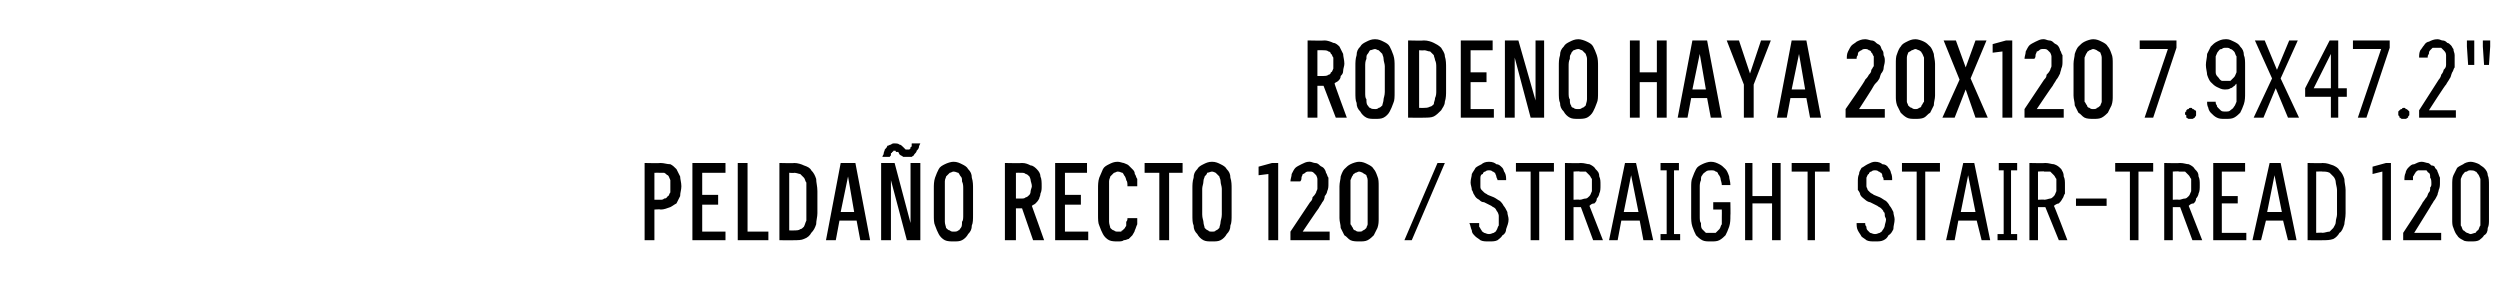 <?xml version="1.0" standalone="no"?>
<!DOCTYPE svg PUBLIC "-//W3C//DTD SVG 1.1//EN" "http://www.w3.org/Graphics/SVG/1.1/DTD/svg11.dtd">
<svg xmlns="http://www.w3.org/2000/svg" version="1.1" width="204px" height="23.5px" viewBox="0 -3 204 23.5" style="top:-3px">
  <desc>Rodeno HAYA 20x120 7.9x47.2\“ Pelda o recto 120 / Straight stair tread 120</desc>
  <defs/>
  <g id="Polygon458145">
    <path d="M 52.6 16.6 L 53.4 16.6 L 53.4 14.1 C 53.4 14.1 53.89 14.06 53.9 14.1 C 54.2 14.1 54.4 14 54.7 13.9 C 54.9 13.8 55 13.7 55.2 13.6 C 55.3 13.4 55.4 13.2 55.5 13 C 55.5 12.7 55.6 12.5 55.6 12.2 C 55.6 11.9 55.5 11.6 55.5 11.4 C 55.4 11.2 55.3 11 55.2 10.8 C 55 10.6 54.9 10.5 54.7 10.4 C 54.4 10.4 54.2 10.3 53.9 10.3 C 53.89 10.33 52.6 10.3 52.6 10.3 L 52.6 16.6 Z M 53.4 13.3 L 53.4 11.1 C 53.4 11.1 53.86 11.09 53.9 11.1 C 54 11.1 54.1 11.1 54.2 11.1 C 54.4 11.2 54.4 11.3 54.5 11.3 C 54.6 11.4 54.6 11.5 54.7 11.7 C 54.7 11.8 54.7 12 54.7 12.2 C 54.7 12.4 54.7 12.6 54.7 12.7 C 54.6 12.8 54.6 13 54.5 13 C 54.4 13.1 54.4 13.2 54.2 13.2 C 54.1 13.3 54 13.3 53.9 13.3 C 53.86 13.29 53.4 13.3 53.4 13.3 Z M 56.5 16.6 L 59.2 16.6 L 59.2 15.9 L 57.3 15.9 L 57.3 13.7 L 58.6 13.7 L 58.6 12.9 L 57.3 12.9 L 57.3 11.1 L 59.2 11.1 L 59.2 10.3 L 56.5 10.3 L 56.5 16.6 Z M 60.2 16.6 L 62.7 16.6 L 62.7 15.9 L 61 15.9 L 61 10.3 L 60.2 10.3 L 60.2 16.6 Z M 63.6 16.6 C 63.6 16.6 64.82 16.62 64.8 16.6 C 65.1 16.6 65.4 16.6 65.6 16.5 C 65.9 16.4 66.1 16.2 66.2 16 C 66.4 15.8 66.5 15.6 66.6 15.3 C 66.6 15 66.7 14.7 66.7 14.4 C 66.7 14.4 66.7 12.6 66.7 12.6 C 66.7 12.2 66.6 11.9 66.6 11.6 C 66.5 11.3 66.4 11.1 66.2 10.9 C 66.1 10.7 65.9 10.6 65.6 10.5 C 65.4 10.4 65.1 10.3 64.8 10.3 C 64.82 10.33 63.6 10.3 63.6 10.3 L 63.6 16.6 Z M 64.4 15.8 L 64.4 11.1 C 64.4 11.1 64.82 11.13 64.8 11.1 C 65 11.1 65.2 11.2 65.3 11.2 C 65.4 11.3 65.5 11.4 65.6 11.5 C 65.7 11.6 65.7 11.8 65.8 11.9 C 65.8 12.1 65.8 12.3 65.8 12.5 C 65.8 12.5 65.8 14.4 65.8 14.4 C 65.8 14.6 65.8 14.8 65.8 15 C 65.7 15.2 65.7 15.3 65.6 15.5 C 65.5 15.6 65.4 15.7 65.3 15.7 C 65.2 15.8 65 15.8 64.8 15.8 C 64.82 15.82 64.4 15.8 64.4 15.8 Z M 69.9 15 L 70.2 16.6 L 71 16.6 L 69.8 10.3 L 68.6 10.3 L 67.4 16.6 L 68.2 16.6 L 68.5 15 L 69.9 15 Z M 69.7 14.3 L 68.6 14.3 L 69.2 11.4 L 69.7 14.3 Z M 71.9 16.6 L 72.7 16.6 L 72.7 11.7 L 74 16.6 L 75.1 16.6 L 75.1 10.3 L 74.3 10.3 L 74.3 15.2 L 73 10.3 L 71.9 10.3 L 71.9 16.6 Z M 74.1 9.8 C 74.2 9.8 74.3 9.8 74.4 9.8 C 74.5 9.7 74.6 9.7 74.6 9.6 C 74.7 9.5 74.8 9.4 74.8 9.3 C 74.9 9.2 75 9.1 75 8.9 C 74.99 8.95 75.1 8.7 75.1 8.7 L 74.4 8.7 C 74.4 8.7 74.38 8.88 74.4 8.9 C 74.4 8.9 74.4 9 74.3 9 C 74.3 9.1 74.3 9.1 74.3 9.1 C 74.2 9.2 74.2 9.2 74.2 9.2 C 74.1 9.2 74.1 9.2 74.1 9.2 C 74 9.2 74 9.2 73.9 9.2 C 73.9 9.2 73.8 9.1 73.8 9.1 C 73.8 9.1 73.7 9 73.7 9 C 73.6 8.9 73.5 8.8 73.4 8.8 C 73.3 8.7 73.1 8.7 73 8.7 C 72.9 8.7 72.8 8.7 72.7 8.8 C 72.6 8.8 72.5 8.9 72.4 8.9 C 72.4 9 72.3 9.1 72.2 9.2 C 72.2 9.3 72.1 9.4 72.1 9.6 C 72.07 9.59 72 9.8 72 9.8 L 72.6 9.8 C 72.6 9.8 72.69 9.65 72.7 9.7 C 72.7 9.6 72.7 9.6 72.7 9.5 C 72.8 9.5 72.8 9.4 72.8 9.4 C 72.8 9.4 72.9 9.4 72.9 9.3 C 72.9 9.3 73 9.3 73 9.3 C 73.1 9.3 73.1 9.3 73.1 9.4 C 73.2 9.4 73.2 9.4 73.3 9.4 C 73.3 9.4 73.4 9.6 73.4 9.6 C 73.5 9.7 73.6 9.7 73.7 9.8 C 73.8 9.8 73.9 9.8 74.1 9.8 Z M 77.8 16.7 C 78.1 16.7 78.3 16.7 78.5 16.6 C 78.7 16.5 78.9 16.3 79 16.1 C 79.2 15.9 79.3 15.7 79.3 15.4 C 79.4 15.2 79.4 14.9 79.4 14.5 C 79.4 14.5 79.4 12.4 79.4 12.4 C 79.4 12.1 79.4 11.8 79.3 11.5 C 79.3 11.2 79.2 11 79 10.8 C 78.9 10.6 78.7 10.5 78.5 10.4 C 78.3 10.3 78.1 10.2 77.8 10.2 C 77.6 10.2 77.3 10.3 77.1 10.4 C 76.9 10.5 76.7 10.6 76.6 10.8 C 76.5 11 76.4 11.2 76.3 11.5 C 76.2 11.8 76.2 12.1 76.2 12.4 C 76.2 12.4 76.2 14.5 76.2 14.5 C 76.2 14.9 76.2 15.2 76.3 15.4 C 76.4 15.7 76.5 15.9 76.6 16.1 C 76.7 16.3 76.9 16.5 77.1 16.6 C 77.3 16.7 77.6 16.7 77.8 16.7 Z M 77.8 15.9 C 77.7 15.9 77.6 15.9 77.5 15.8 C 77.4 15.8 77.3 15.7 77.2 15.6 C 77.2 15.5 77.1 15.3 77.1 15.1 C 77.1 15 77.1 14.8 77.1 14.5 C 77.1 14.5 77.1 12.4 77.1 12.4 C 77.1 12.2 77.1 12 77.1 11.8 C 77.1 11.6 77.2 11.5 77.2 11.4 C 77.3 11.3 77.4 11.2 77.5 11.1 C 77.6 11.1 77.7 11 77.8 11 C 78 11 78.1 11.1 78.2 11.1 C 78.3 11.2 78.3 11.3 78.4 11.4 C 78.5 11.5 78.5 11.6 78.5 11.8 C 78.6 12 78.6 12.2 78.6 12.4 C 78.6 12.4 78.6 14.5 78.6 14.5 C 78.6 14.8 78.6 15 78.5 15.1 C 78.5 15.3 78.5 15.5 78.4 15.6 C 78.3 15.7 78.3 15.8 78.2 15.8 C 78.1 15.9 78 15.9 77.8 15.9 Z M 82 16.6 L 82.9 16.6 L 82.9 14 L 83.4 14 L 84.3 16.6 L 85.2 16.6 C 85.2 16.6 84.21 13.8 84.2 13.8 C 84.3 13.7 84.4 13.7 84.5 13.6 C 84.6 13.5 84.7 13.4 84.8 13.2 C 84.8 13.1 84.9 13 84.9 12.8 C 85 12.6 85 12.4 85 12.2 C 85 11.9 85 11.6 84.9 11.4 C 84.9 11.2 84.8 11 84.6 10.8 C 84.5 10.7 84.3 10.5 84.1 10.5 C 83.9 10.4 83.7 10.3 83.4 10.3 C 83.41 10.33 82 10.3 82 10.3 L 82 16.6 Z M 82.9 13.2 L 82.9 11.1 C 82.9 11.1 83.31 11.09 83.3 11.1 C 83.5 11.1 83.6 11.1 83.7 11.2 C 83.8 11.2 83.9 11.3 84 11.4 C 84 11.4 84.1 11.6 84.1 11.7 C 84.1 11.8 84.2 12 84.2 12.2 C 84.2 12.3 84.1 12.5 84.1 12.6 C 84.1 12.8 84 12.9 84 12.9 C 83.9 13 83.8 13.1 83.7 13.1 C 83.6 13.2 83.5 13.2 83.3 13.2 C 83.31 13.2 82.9 13.2 82.9 13.2 Z M 86.1 16.6 L 88.8 16.6 L 88.8 15.9 L 86.9 15.9 L 86.9 13.7 L 88.2 13.7 L 88.2 12.9 L 86.9 12.9 L 86.9 11.1 L 88.7 11.1 L 88.7 10.3 L 86.1 10.3 L 86.1 16.6 Z M 91.2 16.7 C 91.4 16.7 91.6 16.7 91.7 16.6 C 91.9 16.6 92 16.5 92.1 16.5 C 92.2 16.4 92.3 16.3 92.4 16.2 C 92.5 16 92.6 15.9 92.6 15.8 C 92.7 15.6 92.7 15.5 92.8 15.3 C 92.8 15.1 92.8 15 92.8 14.8 C 92.8 14.8 92 14.8 92 14.8 C 92 14.9 92 15 91.9 15.1 C 91.9 15.2 91.9 15.3 91.9 15.4 C 91.9 15.5 91.8 15.5 91.8 15.6 C 91.7 15.7 91.7 15.7 91.6 15.8 C 91.6 15.8 91.5 15.8 91.5 15.9 C 91.4 15.9 91.3 15.9 91.2 15.9 C 91.1 15.9 91 15.9 90.9 15.8 C 90.8 15.8 90.7 15.7 90.6 15.6 C 90.6 15.5 90.5 15.3 90.5 15.1 C 90.5 15 90.5 14.8 90.5 14.5 C 90.5 14.5 90.5 12.4 90.5 12.4 C 90.5 12.2 90.5 12 90.5 11.8 C 90.5 11.6 90.6 11.5 90.6 11.4 C 90.7 11.3 90.8 11.2 90.9 11.1 C 91 11.1 91.1 11 91.2 11 C 91.4 11 91.5 11.1 91.6 11.1 C 91.7 11.2 91.7 11.3 91.8 11.4 C 91.8 11.4 91.9 11.6 91.9 11.7 C 92 11.8 92 12 92 12.2 C 92 12.2 92.8 12.2 92.8 12.2 C 92.8 12 92.8 11.8 92.8 11.6 C 92.7 11.5 92.7 11.3 92.6 11.2 C 92.6 11 92.5 10.9 92.4 10.8 C 92.3 10.7 92.2 10.6 92.1 10.5 C 92 10.4 91.9 10.4 91.7 10.3 C 91.6 10.3 91.4 10.2 91.2 10.2 C 90.9 10.2 90.7 10.3 90.5 10.4 C 90.3 10.5 90.1 10.6 90 10.8 C 89.9 11 89.8 11.3 89.7 11.5 C 89.6 11.8 89.6 12.1 89.6 12.4 C 89.6 12.4 89.6 14.5 89.6 14.5 C 89.6 14.9 89.6 15.2 89.7 15.4 C 89.8 15.7 89.9 15.9 90 16.1 C 90.1 16.3 90.3 16.5 90.5 16.6 C 90.7 16.7 91 16.7 91.2 16.7 Z M 94.6 16.6 L 95.4 16.6 L 95.4 11.1 L 96.5 11.1 L 96.5 10.3 L 93.4 10.3 L 93.4 11.1 L 94.6 11.1 L 94.6 16.6 Z M 98.9 16.7 C 99.2 16.7 99.4 16.7 99.6 16.6 C 99.8 16.5 100 16.3 100.1 16.1 C 100.3 15.9 100.4 15.7 100.4 15.4 C 100.5 15.2 100.5 14.9 100.5 14.5 C 100.5 14.5 100.5 12.4 100.5 12.4 C 100.5 12.1 100.5 11.8 100.4 11.5 C 100.4 11.2 100.3 11 100.1 10.8 C 100 10.6 99.8 10.5 99.6 10.4 C 99.4 10.3 99.2 10.2 98.9 10.2 C 98.6 10.2 98.4 10.3 98.2 10.4 C 98 10.5 97.8 10.6 97.7 10.8 C 97.5 11 97.4 11.2 97.4 11.5 C 97.3 11.8 97.3 12.1 97.3 12.4 C 97.3 12.4 97.3 14.5 97.3 14.5 C 97.3 14.9 97.3 15.2 97.4 15.4 C 97.4 15.7 97.5 15.9 97.7 16.1 C 97.8 16.3 98 16.5 98.2 16.6 C 98.4 16.7 98.6 16.7 98.9 16.7 Z M 98.9 15.9 C 98.8 15.9 98.6 15.9 98.6 15.8 C 98.5 15.8 98.4 15.7 98.3 15.6 C 98.3 15.5 98.2 15.3 98.2 15.1 C 98.2 15 98.1 14.8 98.1 14.5 C 98.1 14.5 98.1 12.4 98.1 12.4 C 98.1 12.2 98.2 12 98.2 11.8 C 98.2 11.6 98.3 11.5 98.3 11.4 C 98.4 11.3 98.5 11.2 98.5 11.1 C 98.6 11.1 98.8 11 98.9 11 C 99 11 99.2 11.1 99.2 11.1 C 99.3 11.2 99.4 11.3 99.5 11.4 C 99.5 11.5 99.6 11.6 99.6 11.8 C 99.6 12 99.7 12.2 99.7 12.4 C 99.7 12.4 99.7 14.5 99.7 14.5 C 99.7 14.8 99.6 15 99.6 15.1 C 99.6 15.3 99.5 15.5 99.5 15.6 C 99.4 15.7 99.3 15.8 99.2 15.8 C 99.2 15.9 99 15.9 98.9 15.9 Z M 103.5 16.6 L 104.3 16.6 L 104.3 10.3 L 103.8 10.3 L 102.7 10.6 L 102.7 11.3 L 103.5 11.2 L 103.5 16.6 Z M 105.3 16.6 L 108.5 16.6 L 108.5 15.9 L 106.3 15.9 C 106.3 15.9 107.57 14.01 107.6 14 C 107.7 13.8 107.8 13.7 107.9 13.5 C 108 13.4 108.1 13.2 108.1 13 C 108.2 12.9 108.3 12.7 108.3 12.6 C 108.4 12.4 108.4 12.2 108.4 12 C 108.4 11.8 108.4 11.7 108.4 11.5 C 108.3 11.4 108.3 11.2 108.2 11.1 C 108.2 11 108.1 10.8 108 10.7 C 107.9 10.6 107.8 10.6 107.7 10.5 C 107.6 10.4 107.5 10.3 107.3 10.3 C 107.2 10.3 107 10.2 106.9 10.2 C 106.9 10.2 106.8 10.2 106.8 10.2 C 106.6 10.2 106.4 10.3 106.2 10.4 C 106 10.5 105.8 10.6 105.7 10.7 C 105.6 10.8 105.5 11 105.4 11.2 C 105.4 11.4 105.3 11.6 105.3 11.8 C 105.3 11.8 106.1 11.8 106.1 11.8 C 106.2 11.7 106.2 11.6 106.2 11.5 C 106.2 11.4 106.3 11.3 106.3 11.2 C 106.4 11.2 106.5 11.1 106.5 11.1 C 106.6 11 106.7 11 106.8 11 C 106.8 11 106.9 11 106.9 11 C 107 11 107.1 11 107.2 11.1 C 107.2 11.1 107.3 11.2 107.4 11.3 C 107.4 11.3 107.5 11.5 107.5 11.6 C 107.5 11.7 107.5 11.9 107.5 12 C 107.5 12.2 107.5 12.3 107.5 12.4 C 107.5 12.5 107.4 12.6 107.4 12.7 C 107.3 12.9 107.2 13 107.1 13.1 C 107.1 13.3 107 13.4 106.9 13.5 C 106.88 13.54 105.3 15.9 105.3 15.9 L 105.3 16.6 Z M 110.9 16.7 C 111.2 16.7 111.4 16.7 111.6 16.6 C 111.8 16.5 112 16.3 112.1 16.2 C 112.2 16 112.3 15.8 112.4 15.6 C 112.5 15.3 112.5 15.1 112.5 14.8 C 112.5 14.8 112.5 12.2 112.5 12.2 C 112.5 11.9 112.5 11.6 112.4 11.4 C 112.3 11.1 112.2 10.9 112.1 10.8 C 112 10.6 111.8 10.5 111.6 10.4 C 111.4 10.3 111.2 10.2 110.9 10.2 C 110.7 10.2 110.4 10.3 110.2 10.4 C 110 10.5 109.9 10.6 109.7 10.8 C 109.6 10.9 109.5 11.1 109.4 11.4 C 109.4 11.6 109.3 11.9 109.3 12.2 C 109.3 12.2 109.3 14.8 109.3 14.8 C 109.3 15.1 109.4 15.3 109.4 15.6 C 109.5 15.8 109.6 16 109.7 16.2 C 109.9 16.3 110 16.5 110.2 16.6 C 110.4 16.7 110.7 16.7 110.9 16.7 Z M 110.9 15.9 C 110.8 15.9 110.7 15.9 110.6 15.8 C 110.5 15.8 110.4 15.7 110.4 15.6 C 110.3 15.5 110.3 15.4 110.2 15.3 C 110.2 15.1 110.2 15 110.2 14.8 C 110.2 14.8 110.2 12.1 110.2 12.1 C 110.2 12 110.2 11.8 110.2 11.7 C 110.3 11.5 110.3 11.4 110.4 11.3 C 110.4 11.2 110.5 11.2 110.6 11.1 C 110.7 11.1 110.8 11 110.9 11 C 111 11 111.2 11.1 111.2 11.1 C 111.3 11.2 111.4 11.2 111.5 11.3 C 111.5 11.4 111.6 11.5 111.6 11.7 C 111.6 11.8 111.6 12 111.6 12.1 C 111.6 12.1 111.6 14.8 111.6 14.8 C 111.6 15 111.6 15.1 111.6 15.3 C 111.6 15.4 111.5 15.5 111.5 15.6 C 111.4 15.7 111.3 15.8 111.2 15.8 C 111.2 15.9 111 15.9 110.9 15.9 Z M 114.6 16.6 L 115.2 16.6 L 117.9 10.3 L 117.3 10.3 L 114.6 16.6 Z M 121.5 16.7 C 121.5 16.7 121.5 16.7 121.5 16.7 C 121.8 16.7 122 16.7 122.2 16.6 C 122.3 16.5 122.5 16.4 122.6 16.2 C 122.8 16.1 122.9 15.9 122.9 15.7 C 123 15.4 123.1 15.2 123.1 14.9 C 123.1 14.7 123 14.5 123 14.3 C 122.9 14.1 122.8 13.9 122.7 13.8 C 122.6 13.6 122.5 13.5 122.4 13.4 C 122.2 13.3 122.1 13.2 121.9 13.1 C 121.9 13.1 121.4 12.9 121.4 12.9 C 121.3 12.8 121.2 12.8 121.1 12.7 C 121 12.6 120.9 12.5 120.9 12.5 C 120.8 12.4 120.8 12.3 120.8 12.2 C 120.8 12.1 120.8 12 120.8 11.9 C 120.8 11.7 120.8 11.6 120.8 11.5 C 120.8 11.3 120.9 11.2 121 11.2 C 121 11.1 121.1 11 121.2 11 C 121.3 10.9 121.4 10.9 121.5 10.9 C 121.5 10.9 121.5 10.9 121.5 10.9 C 121.6 10.9 121.7 10.9 121.8 11 C 121.9 11 121.9 11.1 122 11.1 C 122 11.2 122.1 11.3 122.1 11.4 C 122.1 11.5 122.2 11.6 122.2 11.7 C 122.2 11.7 122.9 11.7 122.9 11.7 C 122.9 11.5 122.9 11.3 122.8 11.1 C 122.7 11 122.7 10.8 122.6 10.7 C 122.4 10.5 122.3 10.4 122.1 10.4 C 122 10.3 121.8 10.2 121.5 10.2 C 121.5 10.2 121.5 10.2 121.5 10.2 C 121.2 10.2 121 10.3 120.9 10.4 C 120.7 10.5 120.5 10.6 120.4 10.7 C 120.3 10.9 120.2 11 120.1 11.2 C 120.1 11.4 120 11.6 120 11.9 C 120 12.1 120.1 12.3 120.1 12.5 C 120.2 12.6 120.2 12.8 120.3 12.9 C 120.4 13.1 120.5 13.2 120.7 13.3 C 120.8 13.4 120.9 13.5 121.1 13.5 C 121.1 13.5 121.7 13.8 121.7 13.8 C 121.8 13.9 121.9 13.9 122 14 C 122.1 14.1 122.1 14.2 122.2 14.3 C 122.2 14.3 122.3 14.5 122.3 14.6 C 122.3 14.7 122.3 14.8 122.3 14.9 C 122.3 15.1 122.3 15.3 122.3 15.4 C 122.2 15.5 122.2 15.7 122.1 15.8 C 122.1 15.9 122 15.9 121.9 16 C 121.8 16 121.7 16.1 121.5 16.1 C 121.5 16.1 121.5 16.1 121.5 16.1 C 121.3 16.1 121.2 16 121.1 16 C 121 15.9 120.9 15.9 120.9 15.8 C 120.8 15.7 120.8 15.6 120.7 15.5 C 120.7 15.4 120.7 15.3 120.7 15.2 C 120.7 15.2 119.9 15.2 119.9 15.2 C 120 15.4 120 15.6 120.1 15.8 C 120.1 16 120.2 16.1 120.4 16.3 C 120.5 16.4 120.7 16.5 120.8 16.6 C 121 16.7 121.2 16.7 121.5 16.7 Z M 124.9 16.6 L 125.6 16.6 L 125.6 11 L 126.8 11 L 126.8 10.3 L 123.7 10.3 L 123.7 11 L 124.9 11 L 124.9 16.6 Z M 127.7 16.6 L 128.4 16.6 L 128.4 13.9 L 129 13.9 L 130 16.6 L 130.8 16.6 C 130.8 16.6 129.69 13.77 129.7 13.8 C 129.8 13.7 129.9 13.6 130.1 13.6 C 130.2 13.5 130.3 13.4 130.3 13.2 C 130.4 13.1 130.5 12.9 130.5 12.8 C 130.6 12.6 130.6 12.4 130.6 12.1 C 130.6 11.8 130.6 11.6 130.5 11.4 C 130.5 11.1 130.4 11 130.2 10.8 C 130.1 10.6 129.9 10.5 129.7 10.4 C 129.5 10.4 129.3 10.3 129 10.3 C 128.98 10.33 127.7 10.3 127.7 10.3 L 127.7 16.6 Z M 128.4 13.3 L 128.4 11 C 128.4 11 128.91 10.96 128.9 11 C 129.1 11 129.3 11 129.4 11 C 129.5 11.1 129.6 11.2 129.7 11.3 C 129.8 11.4 129.8 11.5 129.9 11.6 C 129.9 11.8 129.9 11.9 129.9 12.1 C 129.9 12.3 129.9 12.5 129.9 12.6 C 129.8 12.8 129.8 12.9 129.7 13 C 129.6 13.1 129.5 13.2 129.4 13.2 C 129.2 13.2 129.1 13.3 128.9 13.3 C 128.91 13.27 128.4 13.3 128.4 13.3 Z M 133.8 15 L 134.1 16.6 L 134.9 16.6 L 133.5 10.3 L 132.6 10.3 L 131.3 16.6 L 132 16.6 L 132.3 15 L 133.8 15 Z M 133.7 14.3 L 132.5 14.3 L 133.1 11.3 L 133.7 14.3 Z M 135.5 16.6 L 137.1 16.6 L 137.1 16.1 L 136.6 16.1 L 136.6 10.9 L 137 10.9 L 137 10.3 L 135.5 10.3 L 135.5 10.9 L 136 10.9 L 136 16.1 L 135.5 16.1 L 135.5 16.6 Z M 139.6 16.7 C 139.9 16.7 140.1 16.7 140.3 16.6 C 140.5 16.5 140.7 16.3 140.8 16.2 C 140.9 16 141 15.8 141.1 15.5 C 141.2 15.2 141.2 14.9 141.2 14.6 C 141.22 14.61 141.2 13.5 141.2 13.5 L 139.8 13.5 L 139.8 14.1 L 140.5 14.1 C 140.5 14.1 140.51 14.68 140.5 14.7 C 140.5 14.9 140.5 15.1 140.5 15.3 C 140.4 15.4 140.4 15.6 140.3 15.7 C 140.2 15.8 140.1 15.9 140 16 C 139.9 16 139.8 16 139.6 16 C 139.5 16 139.3 16 139.2 16 C 139.1 15.9 139 15.8 138.9 15.7 C 138.8 15.6 138.8 15.4 138.8 15.2 C 138.7 15.1 138.7 14.9 138.7 14.6 C 138.7 14.6 138.7 12.3 138.7 12.3 C 138.7 12.1 138.7 11.9 138.8 11.7 C 138.8 11.5 138.8 11.4 138.9 11.3 C 139 11.1 139.1 11.1 139.2 11 C 139.3 10.9 139.5 10.9 139.6 10.9 C 139.8 10.9 139.9 10.9 140 11 C 140.1 11 140.2 11.1 140.2 11.2 C 140.3 11.3 140.4 11.5 140.4 11.6 C 140.4 11.7 140.5 11.9 140.5 12.1 C 140.5 12.1 141.2 12.1 141.2 12.1 C 141.2 11.8 141.1 11.6 141.1 11.4 C 141 11.1 140.9 10.9 140.8 10.8 C 140.6 10.6 140.5 10.5 140.3 10.4 C 140.1 10.3 139.9 10.2 139.6 10.2 C 139.4 10.2 139.1 10.3 138.9 10.4 C 138.7 10.5 138.5 10.6 138.4 10.8 C 138.3 11 138.2 11.2 138.1 11.5 C 138 11.7 138 12 138 12.3 C 138 12.3 138 14.6 138 14.6 C 138 14.9 138 15.2 138.1 15.5 C 138.2 15.8 138.3 16 138.4 16.2 C 138.5 16.3 138.7 16.5 138.9 16.6 C 139.1 16.7 139.3 16.7 139.6 16.7 Z M 142.4 16.6 L 143 16.6 L 143 13.6 L 144.6 13.6 L 144.6 16.6 L 145.3 16.6 L 145.3 10.3 L 144.6 10.3 L 144.6 13 L 143 13 L 143 10.3 L 142.4 10.3 L 142.4 16.6 Z M 147.5 16.6 L 148.1 16.6 L 148.1 11 L 149.3 11 L 149.3 10.3 L 146.2 10.3 L 146.2 11 L 147.5 11 L 147.5 16.6 Z M 153 16.7 C 153 16.7 153 16.7 153 16.7 C 153.3 16.7 153.5 16.7 153.7 16.6 C 153.9 16.5 154 16.4 154.1 16.2 C 154.3 16.1 154.4 15.9 154.5 15.7 C 154.5 15.4 154.6 15.2 154.6 14.9 C 154.6 14.7 154.5 14.5 154.5 14.3 C 154.4 14.1 154.3 13.9 154.2 13.8 C 154.1 13.6 154 13.5 153.9 13.4 C 153.7 13.3 153.6 13.2 153.4 13.1 C 153.4 13.1 152.9 12.9 152.9 12.9 C 152.8 12.8 152.7 12.8 152.6 12.7 C 152.5 12.6 152.4 12.5 152.4 12.5 C 152.4 12.4 152.3 12.3 152.3 12.2 C 152.3 12.1 152.3 12 152.3 11.9 C 152.3 11.7 152.3 11.6 152.3 11.5 C 152.4 11.3 152.4 11.2 152.5 11.2 C 152.5 11.1 152.6 11 152.7 11 C 152.8 10.9 152.9 10.9 153 10.9 C 153 10.9 153 10.9 153 10.9 C 153.1 10.9 153.2 10.9 153.3 11 C 153.4 11 153.4 11.1 153.5 11.1 C 153.6 11.2 153.6 11.3 153.6 11.4 C 153.7 11.5 153.7 11.6 153.7 11.7 C 153.7 11.7 154.4 11.7 154.4 11.7 C 154.4 11.5 154.4 11.3 154.3 11.1 C 154.3 11 154.2 10.8 154.1 10.7 C 154 10.5 153.8 10.4 153.6 10.4 C 153.5 10.3 153.3 10.2 153 10.2 C 153 10.2 153 10.2 153 10.2 C 152.8 10.2 152.6 10.3 152.4 10.4 C 152.2 10.5 152.1 10.6 151.9 10.7 C 151.8 10.9 151.7 11 151.7 11.2 C 151.6 11.4 151.6 11.6 151.6 11.9 C 151.6 12.1 151.6 12.3 151.6 12.5 C 151.7 12.6 151.8 12.8 151.8 12.9 C 151.9 13.1 152.1 13.2 152.2 13.3 C 152.3 13.4 152.5 13.5 152.6 13.5 C 152.6 13.5 153.2 13.8 153.2 13.8 C 153.3 13.9 153.4 13.9 153.5 14 C 153.6 14.1 153.7 14.2 153.7 14.3 C 153.8 14.3 153.8 14.5 153.8 14.6 C 153.8 14.7 153.9 14.8 153.9 14.9 C 153.9 15.1 153.8 15.3 153.8 15.4 C 153.8 15.5 153.7 15.7 153.6 15.8 C 153.6 15.9 153.5 15.9 153.4 16 C 153.3 16 153.2 16.1 153 16.1 C 153 16.1 153 16.1 153 16.1 C 152.8 16.1 152.7 16 152.6 16 C 152.5 15.9 152.5 15.9 152.4 15.8 C 152.3 15.7 152.3 15.6 152.3 15.5 C 152.2 15.4 152.2 15.3 152.2 15.2 C 152.2 15.2 151.5 15.2 151.5 15.2 C 151.5 15.4 151.5 15.6 151.6 15.8 C 151.7 16 151.8 16.1 151.9 16.3 C 152 16.4 152.2 16.5 152.3 16.6 C 152.5 16.7 152.7 16.7 153 16.7 Z M 156.4 16.6 L 157.1 16.6 L 157.1 11 L 158.3 11 L 158.3 10.3 L 155.2 10.3 L 155.2 11 L 156.4 11 L 156.4 16.6 Z M 161.3 15 L 161.7 16.6 L 162.4 16.6 L 161.1 10.3 L 160.2 10.3 L 158.8 16.6 L 159.5 16.6 L 159.8 15 L 161.3 15 Z M 161.2 14.3 L 160 14.3 L 160.6 11.3 L 161.2 14.3 Z M 163 16.6 L 164.6 16.6 L 164.6 16.1 L 164.1 16.1 L 164.1 10.9 L 164.6 10.9 L 164.6 10.3 L 163.1 10.3 L 163.1 10.9 L 163.5 10.9 L 163.5 16.1 L 163 16.1 L 163 16.6 Z M 165.6 16.6 L 166.3 16.6 L 166.3 13.9 L 166.9 13.9 L 168 16.6 L 168.7 16.6 C 168.7 16.6 167.62 13.77 167.6 13.8 C 167.7 13.7 167.9 13.6 168 13.6 C 168.1 13.5 168.2 13.4 168.3 13.2 C 168.4 13.1 168.4 12.9 168.5 12.8 C 168.5 12.6 168.5 12.4 168.5 12.1 C 168.5 11.8 168.5 11.6 168.4 11.4 C 168.4 11.1 168.3 11 168.2 10.8 C 168 10.6 167.9 10.5 167.6 10.4 C 167.4 10.4 167.2 10.3 166.9 10.3 C 166.9 10.33 165.6 10.3 165.6 10.3 L 165.6 16.6 Z M 166.3 13.3 L 166.3 11 C 166.3 11 166.84 10.96 166.8 11 C 167 11 167.2 11 167.3 11 C 167.4 11.1 167.5 11.2 167.6 11.3 C 167.7 11.4 167.7 11.5 167.8 11.6 C 167.8 11.8 167.8 11.9 167.8 12.1 C 167.8 12.3 167.8 12.5 167.8 12.6 C 167.7 12.8 167.7 12.9 167.6 13 C 167.5 13.1 167.4 13.2 167.3 13.2 C 167.2 13.2 167 13.3 166.8 13.3 C 166.83 13.27 166.3 13.3 166.3 13.3 Z M 169.4 13.8 L 171.9 13.8 L 171.9 13.2 L 169.4 13.2 L 169.4 13.8 Z M 173.8 16.6 L 174.5 16.6 L 174.5 11 L 175.7 11 L 175.7 10.3 L 172.6 10.3 L 172.6 11 L 173.8 11 L 173.8 16.6 Z M 176.6 16.6 L 177.3 16.6 L 177.3 13.9 L 177.9 13.9 L 178.9 16.6 L 179.7 16.6 C 179.7 16.6 178.59 13.77 178.6 13.8 C 178.7 13.7 178.8 13.6 179 13.6 C 179.1 13.5 179.2 13.4 179.2 13.2 C 179.3 13.1 179.4 12.9 179.4 12.8 C 179.5 12.6 179.5 12.4 179.5 12.1 C 179.5 11.8 179.5 11.6 179.4 11.4 C 179.4 11.1 179.3 11 179.1 10.8 C 179 10.6 178.8 10.5 178.6 10.4 C 178.4 10.4 178.2 10.3 177.9 10.3 C 177.88 10.33 176.6 10.3 176.6 10.3 L 176.6 16.6 Z M 177.3 13.3 L 177.3 11 C 177.3 11 177.81 10.96 177.8 11 C 178 11 178.2 11 178.3 11 C 178.4 11.1 178.5 11.2 178.6 11.3 C 178.7 11.4 178.7 11.5 178.8 11.6 C 178.8 11.8 178.8 11.9 178.8 12.1 C 178.8 12.3 178.8 12.5 178.8 12.6 C 178.7 12.8 178.7 12.9 178.6 13 C 178.5 13.1 178.4 13.2 178.3 13.2 C 178.1 13.2 178 13.3 177.8 13.3 C 177.81 13.27 177.3 13.3 177.3 13.3 Z M 180.6 16.6 L 183.3 16.6 L 183.3 16 L 181.3 16 L 181.3 13.6 L 182.6 13.6 L 182.6 13 L 181.3 13 L 181.3 11 L 183.2 11 L 183.2 10.3 L 180.6 10.3 L 180.6 16.6 Z M 186.3 15 L 186.7 16.6 L 187.4 16.6 L 186.1 10.3 L 185.2 10.3 L 183.8 16.6 L 184.5 16.6 L 184.9 15 L 186.3 15 Z M 186.2 14.3 L 185 14.3 L 185.6 11.3 L 186.2 14.3 Z M 188.3 16.6 C 188.3 16.6 189.55 16.62 189.5 16.6 C 189.9 16.6 190.1 16.6 190.4 16.5 C 190.6 16.4 190.8 16.2 190.9 16 C 191.1 15.9 191.2 15.6 191.3 15.3 C 191.3 15.1 191.4 14.8 191.4 14.4 C 191.4 14.4 191.4 12.5 191.4 12.5 C 191.4 12.2 191.3 11.9 191.3 11.6 C 191.2 11.3 191.1 11.1 190.9 10.9 C 190.8 10.7 190.6 10.6 190.4 10.5 C 190.1 10.4 189.9 10.3 189.5 10.3 C 189.55 10.33 188.3 10.3 188.3 10.3 L 188.3 16.6 Z M 189 16 L 189 11 C 189 11 189.54 10.98 189.5 11 C 189.7 11 189.9 11 190.1 11.1 C 190.2 11.2 190.3 11.3 190.4 11.4 C 190.5 11.5 190.6 11.7 190.6 11.9 C 190.6 12 190.7 12.3 190.7 12.5 C 190.7 12.5 190.7 14.5 190.7 14.5 C 190.7 14.7 190.6 14.9 190.6 15.1 C 190.6 15.3 190.5 15.4 190.4 15.6 C 190.3 15.7 190.2 15.8 190.1 15.9 C 189.9 15.9 189.7 16 189.5 16 C 189.54 15.97 189 16 189 16 Z M 194.4 16.6 L 195.1 16.6 L 195.1 10.3 L 194.7 10.3 L 193.6 10.6 L 193.6 11.2 L 194.4 11 L 194.4 16.6 Z M 196.1 16.6 L 199.2 16.6 L 199.2 16 L 197 16 C 197 16 198.32 13.88 198.3 13.9 C 198.4 13.7 198.5 13.6 198.6 13.4 C 198.7 13.3 198.8 13.1 198.9 12.9 C 198.9 12.8 199 12.6 199 12.5 C 199.1 12.3 199.1 12.1 199.1 11.9 C 199.1 11.8 199.1 11.6 199.1 11.5 C 199 11.3 199 11.2 198.9 11 C 198.9 10.9 198.8 10.8 198.7 10.7 C 198.7 10.6 198.6 10.5 198.4 10.5 C 198.3 10.4 198.2 10.3 198.1 10.3 C 198 10.3 197.8 10.2 197.6 10.2 C 197.6 10.2 197.6 10.2 197.6 10.2 C 197.4 10.2 197.2 10.3 197 10.4 C 196.8 10.4 196.7 10.5 196.5 10.7 C 196.4 10.8 196.3 11 196.3 11.1 C 196.2 11.3 196.2 11.5 196.2 11.7 C 196.2 11.7 196.9 11.7 196.9 11.7 C 196.9 11.6 196.9 11.5 196.9 11.4 C 197 11.3 197 11.2 197.1 11.1 C 197.1 11 197.2 11 197.3 10.9 C 197.4 10.9 197.5 10.9 197.6 10.9 C 197.6 10.9 197.6 10.9 197.6 10.9 C 197.8 10.9 197.9 10.9 198 10.9 C 198.1 11 198.1 11.1 198.2 11.1 C 198.3 11.2 198.3 11.3 198.3 11.5 C 198.4 11.6 198.4 11.8 198.4 12 C 198.4 12.1 198.4 12.2 198.3 12.3 C 198.3 12.5 198.3 12.6 198.2 12.7 C 198.1 12.8 198.1 13 198 13.1 C 197.9 13.2 197.8 13.4 197.7 13.5 C 197.74 13.52 196.1 16 196.1 16 L 196.1 16.6 Z M 201.6 16.7 C 201.9 16.7 202.1 16.7 202.3 16.6 C 202.4 16.5 202.6 16.4 202.7 16.2 C 202.9 16.1 203 15.9 203 15.6 C 203.1 15.4 203.1 15.2 203.1 14.9 C 203.1 14.9 203.1 12.1 203.1 12.1 C 203.1 11.8 203.1 11.5 203 11.3 C 203 11.1 202.9 10.9 202.7 10.7 C 202.6 10.6 202.4 10.5 202.3 10.4 C 202.1 10.3 201.8 10.2 201.6 10.2 C 201.4 10.2 201.1 10.3 201 10.4 C 200.8 10.5 200.6 10.6 200.5 10.7 C 200.4 10.9 200.3 11.1 200.2 11.3 C 200.1 11.5 200.1 11.8 200.1 12.1 C 200.1 12.1 200.1 14.9 200.1 14.9 C 200.1 15.2 200.1 15.4 200.2 15.6 C 200.3 15.9 200.4 16.1 200.5 16.2 C 200.6 16.4 200.8 16.5 201 16.6 C 201.1 16.7 201.4 16.7 201.6 16.7 Z M 201.6 16.1 C 201.5 16.1 201.4 16 201.3 16 C 201.1 15.9 201.1 15.8 201 15.8 C 200.9 15.7 200.9 15.5 200.8 15.4 C 200.8 15.3 200.8 15.1 200.8 14.9 C 200.8 14.9 200.8 12 200.8 12 C 200.8 11.9 200.8 11.7 200.8 11.6 C 200.9 11.4 200.9 11.3 201 11.2 C 201.1 11.1 201.1 11 201.3 11 C 201.4 10.9 201.5 10.9 201.6 10.9 C 201.7 10.9 201.9 10.9 202 11 C 202.1 11 202.1 11.1 202.2 11.2 C 202.3 11.3 202.3 11.4 202.4 11.6 C 202.4 11.7 202.4 11.9 202.4 12 C 202.4 12 202.4 14.9 202.4 14.9 C 202.4 15.1 202.4 15.3 202.4 15.4 C 202.3 15.5 202.3 15.7 202.2 15.8 C 202.1 15.8 202.1 15.9 202 16 C 201.9 16 201.7 16.1 201.6 16.1 Z " stroke="none" fill="#000"/>
  </g>
  <g id="Polygon458144">
    <path d="M 106.7 6.6 L 107.5 6.6 L 107.5 4 L 108 4 L 109 6.6 L 109.9 6.6 C 109.9 6.6 108.86 3.8 108.9 3.8 C 109 3.7 109.1 3.7 109.2 3.6 C 109.3 3.5 109.4 3.4 109.4 3.2 C 109.5 3.1 109.6 3 109.6 2.8 C 109.6 2.6 109.7 2.4 109.7 2.2 C 109.7 1.9 109.6 1.6 109.6 1.4 C 109.5 1.2 109.4 1 109.3 0.8 C 109.2 0.7 109 0.5 108.8 0.5 C 108.6 0.4 108.3 0.3 108.1 0.3 C 108.06 0.33 106.7 0.3 106.7 0.3 L 106.7 6.6 Z M 107.5 3.2 L 107.5 1.1 C 107.5 1.1 107.96 1.09 108 1.1 C 108.1 1.1 108.3 1.1 108.4 1.2 C 108.5 1.2 108.6 1.3 108.6 1.4 C 108.7 1.4 108.7 1.6 108.8 1.7 C 108.8 1.8 108.8 2 108.8 2.2 C 108.8 2.3 108.8 2.5 108.8 2.6 C 108.7 2.8 108.7 2.9 108.6 2.9 C 108.6 3 108.5 3.1 108.4 3.1 C 108.3 3.2 108.1 3.2 108 3.2 C 107.96 3.2 107.5 3.2 107.5 3.2 Z M 112.2 6.7 C 112.5 6.7 112.7 6.7 112.9 6.6 C 113.1 6.5 113.3 6.3 113.4 6.1 C 113.5 5.9 113.6 5.7 113.7 5.4 C 113.8 5.2 113.8 4.9 113.8 4.5 C 113.8 4.5 113.8 2.4 113.8 2.4 C 113.8 2.1 113.8 1.8 113.7 1.5 C 113.6 1.2 113.5 1 113.4 0.8 C 113.3 0.6 113.1 0.5 112.9 0.4 C 112.7 0.3 112.5 0.2 112.2 0.2 C 111.9 0.2 111.7 0.3 111.5 0.4 C 111.3 0.5 111.1 0.6 111 0.8 C 110.8 1 110.7 1.2 110.7 1.5 C 110.6 1.8 110.6 2.1 110.6 2.4 C 110.6 2.4 110.6 4.5 110.6 4.5 C 110.6 4.9 110.6 5.2 110.7 5.4 C 110.7 5.7 110.8 5.9 111 6.1 C 111.1 6.3 111.3 6.5 111.5 6.6 C 111.7 6.7 111.9 6.7 112.2 6.7 Z M 112.2 5.9 C 112.1 5.9 111.9 5.9 111.8 5.8 C 111.7 5.8 111.7 5.7 111.6 5.6 C 111.5 5.5 111.5 5.3 111.5 5.1 C 111.4 5 111.4 4.8 111.4 4.5 C 111.4 4.5 111.4 2.4 111.4 2.4 C 111.4 2.2 111.4 2 111.5 1.8 C 111.5 1.6 111.5 1.5 111.6 1.4 C 111.7 1.3 111.7 1.2 111.8 1.1 C 111.9 1.1 112.1 1 112.2 1 C 112.3 1 112.4 1.1 112.5 1.1 C 112.6 1.2 112.7 1.3 112.8 1.4 C 112.8 1.5 112.9 1.6 112.9 1.8 C 112.9 2 113 2.2 113 2.4 C 113 2.4 113 4.5 113 4.5 C 113 4.8 112.9 5 112.9 5.1 C 112.9 5.3 112.8 5.5 112.8 5.6 C 112.7 5.7 112.6 5.8 112.5 5.8 C 112.4 5.9 112.3 5.9 112.2 5.9 Z M 114.9 6.6 C 114.9 6.6 116.2 6.62 116.2 6.6 C 116.5 6.6 116.8 6.6 117 6.5 C 117.2 6.4 117.4 6.2 117.6 6 C 117.7 5.8 117.9 5.6 117.9 5.3 C 118 5 118 4.7 118 4.4 C 118 4.4 118 2.6 118 2.6 C 118 2.2 118 1.9 117.9 1.6 C 117.9 1.3 117.7 1.1 117.6 0.9 C 117.4 0.7 117.2 0.6 117 0.5 C 116.8 0.4 116.5 0.3 116.2 0.3 C 116.2 0.33 114.9 0.3 114.9 0.3 L 114.9 6.6 Z M 115.8 5.8 L 115.8 1.1 C 115.8 1.1 116.2 1.13 116.2 1.1 C 116.4 1.1 116.5 1.2 116.7 1.2 C 116.8 1.3 116.9 1.4 117 1.5 C 117 1.6 117.1 1.8 117.1 1.9 C 117.2 2.1 117.2 2.3 117.2 2.5 C 117.2 2.5 117.2 4.4 117.2 4.4 C 117.2 4.6 117.2 4.8 117.1 5 C 117.1 5.2 117 5.3 117 5.5 C 116.9 5.6 116.8 5.7 116.7 5.7 C 116.5 5.8 116.4 5.8 116.2 5.8 C 116.2 5.82 115.8 5.8 115.8 5.8 Z M 119.2 6.6 L 121.9 6.6 L 121.9 5.9 L 120 5.9 L 120 3.7 L 121.3 3.7 L 121.3 2.9 L 120 2.9 L 120 1.1 L 121.8 1.1 L 121.8 0.3 L 119.2 0.3 L 119.2 6.6 Z M 122.8 6.6 L 123.6 6.6 L 123.6 1.7 L 124.9 6.6 L 126 6.6 L 126 0.3 L 125.3 0.3 L 125.3 5.2 L 123.9 0.3 L 122.8 0.3 L 122.8 6.6 Z M 128.8 6.7 C 129 6.7 129.3 6.7 129.5 6.6 C 129.7 6.5 129.9 6.3 130 6.1 C 130.1 5.9 130.2 5.7 130.3 5.4 C 130.4 5.2 130.4 4.9 130.4 4.5 C 130.4 4.5 130.4 2.4 130.4 2.4 C 130.4 2.1 130.4 1.8 130.3 1.5 C 130.2 1.2 130.1 1 130 0.8 C 129.9 0.6 129.7 0.5 129.5 0.4 C 129.3 0.3 129 0.2 128.8 0.2 C 128.5 0.2 128.3 0.3 128.1 0.4 C 127.9 0.5 127.7 0.6 127.6 0.8 C 127.4 1 127.3 1.2 127.3 1.5 C 127.2 1.8 127.2 2.1 127.2 2.4 C 127.2 2.4 127.2 4.5 127.2 4.5 C 127.2 4.9 127.2 5.2 127.3 5.4 C 127.3 5.7 127.4 5.9 127.6 6.1 C 127.7 6.3 127.9 6.5 128.1 6.6 C 128.3 6.7 128.5 6.7 128.8 6.7 Z M 128.8 5.9 C 128.6 5.9 128.5 5.9 128.4 5.8 C 128.3 5.8 128.2 5.7 128.2 5.6 C 128.1 5.5 128.1 5.3 128.1 5.1 C 128 5 128 4.8 128 4.5 C 128 4.5 128 2.4 128 2.4 C 128 2.2 128 2 128.1 1.8 C 128.1 1.6 128.1 1.5 128.2 1.4 C 128.2 1.3 128.3 1.2 128.4 1.1 C 128.5 1.1 128.6 1 128.8 1 C 128.9 1 129 1.1 129.1 1.1 C 129.2 1.2 129.3 1.3 129.4 1.4 C 129.4 1.5 129.5 1.6 129.5 1.8 C 129.5 2 129.5 2.2 129.5 2.4 C 129.5 2.4 129.5 4.5 129.5 4.5 C 129.5 4.8 129.5 5 129.5 5.1 C 129.5 5.3 129.4 5.5 129.4 5.6 C 129.3 5.7 129.2 5.8 129.1 5.8 C 129 5.9 128.9 5.9 128.8 5.9 Z M 133 6.6 L 133.8 6.6 L 133.8 3.7 L 135.2 3.7 L 135.2 6.6 L 136 6.6 L 136 0.3 L 135.2 0.3 L 135.2 2.9 L 133.8 2.9 L 133.8 0.3 L 133 0.3 L 133 6.6 Z M 139.3 5 L 139.6 6.6 L 140.5 6.6 L 139.3 0.3 L 138.1 0.3 L 136.9 6.6 L 137.7 6.6 L 138 5 L 139.3 5 Z M 139.2 4.3 L 138.1 4.3 L 138.7 1.4 L 139.2 4.3 Z M 142.3 6.6 L 143.1 6.6 L 143.1 3.9 L 144.5 0.3 L 143.7 0.3 L 142.8 3 L 141.9 0.3 L 140.9 0.3 L 142.3 3.9 L 142.3 6.6 Z M 147.4 5 L 147.7 6.6 L 148.6 6.6 L 147.4 0.3 L 146.2 0.3 L 145 6.6 L 145.8 6.6 L 146.1 5 L 147.4 5 Z M 147.3 4.3 L 146.2 4.3 L 146.8 1.4 L 147.3 4.3 Z M 150.6 6.6 L 153.8 6.6 L 153.8 5.9 L 151.7 5.9 C 151.7 5.9 152.93 4.01 152.9 4 C 153 3.8 153.2 3.7 153.3 3.5 C 153.4 3.4 153.4 3.2 153.5 3 C 153.6 2.9 153.7 2.7 153.7 2.6 C 153.7 2.4 153.8 2.2 153.8 2 C 153.8 1.8 153.8 1.7 153.7 1.5 C 153.7 1.4 153.7 1.2 153.6 1.1 C 153.5 1 153.5 0.8 153.4 0.7 C 153.3 0.6 153.2 0.6 153.1 0.5 C 153 0.4 152.9 0.3 152.7 0.3 C 152.6 0.3 152.4 0.2 152.2 0.2 C 152.2 0.2 152.2 0.2 152.2 0.2 C 151.9 0.2 151.7 0.3 151.5 0.4 C 151.4 0.5 151.2 0.6 151.1 0.7 C 151 0.8 150.9 1 150.8 1.2 C 150.7 1.4 150.7 1.6 150.7 1.8 C 150.7 1.8 151.5 1.8 151.5 1.8 C 151.5 1.7 151.5 1.6 151.6 1.5 C 151.6 1.4 151.6 1.3 151.7 1.2 C 151.8 1.2 151.8 1.1 151.9 1.1 C 152 1 152.1 1 152.2 1 C 152.2 1 152.2 1 152.2 1 C 152.3 1 152.4 1 152.5 1.1 C 152.6 1.1 152.7 1.2 152.7 1.3 C 152.8 1.3 152.8 1.5 152.9 1.6 C 152.9 1.7 152.9 1.9 152.9 2 C 152.9 2.2 152.9 2.3 152.9 2.4 C 152.8 2.5 152.8 2.6 152.7 2.7 C 152.7 2.9 152.6 3 152.5 3.1 C 152.4 3.3 152.3 3.4 152.2 3.5 C 152.25 3.54 150.6 5.9 150.6 5.9 L 150.6 6.6 Z M 156.3 6.7 C 156.5 6.7 156.8 6.7 157 6.6 C 157.2 6.5 157.3 6.3 157.5 6.2 C 157.6 6 157.7 5.8 157.8 5.6 C 157.8 5.3 157.9 5.1 157.9 4.8 C 157.9 4.8 157.9 2.2 157.9 2.2 C 157.9 1.9 157.8 1.6 157.8 1.4 C 157.7 1.1 157.6 0.9 157.5 0.8 C 157.3 0.6 157.2 0.5 157 0.4 C 156.8 0.3 156.5 0.2 156.3 0.2 C 156 0.2 155.8 0.3 155.6 0.4 C 155.4 0.5 155.2 0.6 155.1 0.8 C 155 0.9 154.9 1.1 154.8 1.4 C 154.7 1.6 154.7 1.9 154.7 2.2 C 154.7 2.2 154.7 4.8 154.7 4.8 C 154.7 5.1 154.7 5.3 154.8 5.6 C 154.9 5.8 155 6 155.1 6.2 C 155.2 6.3 155.4 6.5 155.6 6.6 C 155.8 6.7 156 6.7 156.3 6.7 Z M 156.3 5.9 C 156.2 5.9 156.1 5.9 156 5.8 C 155.9 5.8 155.8 5.7 155.7 5.6 C 155.7 5.5 155.6 5.4 155.6 5.3 C 155.6 5.1 155.6 5 155.6 4.8 C 155.6 4.8 155.6 2.1 155.6 2.1 C 155.6 2 155.6 1.8 155.6 1.7 C 155.6 1.5 155.7 1.4 155.7 1.3 C 155.8 1.2 155.9 1.2 156 1.1 C 156.1 1.1 156.2 1 156.3 1 C 156.4 1 156.5 1.1 156.6 1.1 C 156.7 1.2 156.8 1.2 156.8 1.3 C 156.9 1.4 156.9 1.5 157 1.7 C 157 1.8 157 2 157 2.1 C 157 2.1 157 4.8 157 4.8 C 157 5 157 5.1 157 5.3 C 156.9 5.4 156.9 5.5 156.8 5.6 C 156.8 5.7 156.7 5.8 156.6 5.8 C 156.5 5.9 156.4 5.9 156.3 5.9 Z M 158.5 6.6 L 159.5 6.6 L 160.4 4.3 L 161.2 6.6 L 162.2 6.6 L 160.8 3.4 L 162.1 0.3 L 161.2 0.3 L 160.4 2.5 L 159.6 0.3 L 158.6 0.3 L 159.9 3.5 L 158.5 6.6 Z M 163.4 6.6 L 164.2 6.6 L 164.2 0.3 L 163.7 0.3 L 162.6 0.6 L 162.6 1.3 L 163.4 1.2 L 163.4 6.6 Z M 165.2 6.6 L 168.4 6.6 L 168.4 5.9 L 166.2 5.9 C 166.2 5.9 167.47 4.01 167.5 4 C 167.6 3.8 167.7 3.7 167.8 3.5 C 167.9 3.4 168 3.2 168.1 3 C 168.1 2.9 168.2 2.7 168.2 2.6 C 168.3 2.4 168.3 2.2 168.3 2 C 168.3 1.8 168.3 1.7 168.3 1.5 C 168.2 1.4 168.2 1.2 168.1 1.1 C 168.1 1 168 0.8 167.9 0.7 C 167.8 0.6 167.7 0.6 167.6 0.5 C 167.5 0.4 167.4 0.3 167.2 0.3 C 167.1 0.3 166.9 0.2 166.8 0.2 C 166.8 0.2 166.7 0.2 166.7 0.2 C 166.5 0.2 166.3 0.3 166.1 0.4 C 165.9 0.5 165.7 0.6 165.6 0.7 C 165.5 0.8 165.4 1 165.3 1.2 C 165.3 1.4 165.2 1.6 165.2 1.8 C 165.2 1.8 166 1.8 166 1.8 C 166.1 1.7 166.1 1.6 166.1 1.5 C 166.1 1.4 166.2 1.3 166.2 1.2 C 166.3 1.2 166.4 1.1 166.4 1.1 C 166.5 1 166.6 1 166.7 1 C 166.7 1 166.8 1 166.8 1 C 166.9 1 167 1 167.1 1.1 C 167.1 1.1 167.2 1.2 167.3 1.3 C 167.3 1.3 167.4 1.5 167.4 1.6 C 167.4 1.7 167.4 1.9 167.4 2 C 167.4 2.2 167.4 2.3 167.4 2.4 C 167.4 2.5 167.3 2.6 167.3 2.7 C 167.2 2.9 167.1 3 167 3.1 C 167 3.3 166.9 3.4 166.8 3.5 C 166.78 3.54 165.2 5.9 165.2 5.9 L 165.2 6.6 Z M 170.8 6.7 C 171.1 6.7 171.3 6.7 171.5 6.6 C 171.7 6.5 171.9 6.3 172 6.2 C 172.1 6 172.2 5.8 172.3 5.6 C 172.4 5.3 172.4 5.1 172.4 4.8 C 172.4 4.8 172.4 2.2 172.4 2.2 C 172.4 1.9 172.4 1.6 172.3 1.4 C 172.2 1.1 172.1 0.9 172 0.8 C 171.9 0.6 171.7 0.5 171.5 0.4 C 171.3 0.3 171.1 0.2 170.8 0.2 C 170.6 0.2 170.3 0.3 170.1 0.4 C 169.9 0.5 169.8 0.6 169.6 0.8 C 169.5 0.9 169.4 1.1 169.3 1.4 C 169.3 1.6 169.2 1.9 169.2 2.2 C 169.2 2.2 169.2 4.8 169.2 4.8 C 169.2 5.1 169.3 5.3 169.3 5.6 C 169.4 5.8 169.5 6 169.6 6.2 C 169.8 6.3 169.9 6.5 170.1 6.6 C 170.3 6.7 170.6 6.7 170.8 6.7 Z M 170.8 5.9 C 170.7 5.9 170.6 5.9 170.5 5.8 C 170.4 5.8 170.3 5.7 170.3 5.6 C 170.2 5.5 170.2 5.4 170.1 5.3 C 170.1 5.1 170.1 5 170.1 4.8 C 170.1 4.8 170.1 2.1 170.1 2.1 C 170.1 2 170.1 1.8 170.1 1.7 C 170.2 1.5 170.2 1.4 170.3 1.3 C 170.3 1.2 170.4 1.2 170.5 1.1 C 170.6 1.1 170.7 1 170.8 1 C 170.9 1 171.1 1.1 171.1 1.1 C 171.2 1.2 171.3 1.2 171.4 1.3 C 171.4 1.4 171.5 1.5 171.5 1.7 C 171.5 1.8 171.5 2 171.5 2.1 C 171.5 2.1 171.5 4.8 171.5 4.8 C 171.5 5 171.5 5.1 171.5 5.3 C 171.5 5.4 171.4 5.5 171.4 5.6 C 171.3 5.7 171.2 5.8 171.1 5.8 C 171.1 5.9 170.9 5.9 170.8 5.9 Z M 175 6.6 L 175.7 6.6 L 177.6 0.9 L 177.6 0.3 L 174.6 0.3 L 174.6 1 L 176.9 1 L 175 6.6 Z M 178.8 6.7 C 178.8 6.7 178.9 6.7 178.9 6.7 C 179 6.7 179 6.6 179.1 6.6 C 179.1 6.5 179.2 6.5 179.2 6.4 C 179.2 6.4 179.2 6.3 179.2 6.3 C 179.2 6.2 179.2 6.1 179.2 6.1 C 179.2 6 179.1 6 179.1 6 C 179 5.9 179 5.9 178.9 5.9 C 178.9 5.8 178.8 5.8 178.8 5.8 C 178.7 5.8 178.6 5.8 178.6 5.9 C 178.5 5.9 178.5 5.9 178.4 6 C 178.4 6 178.4 6 178.4 6.1 C 178.3 6.1 178.3 6.2 178.3 6.3 C 178.3 6.3 178.3 6.4 178.4 6.4 C 178.4 6.5 178.4 6.5 178.4 6.6 C 178.5 6.6 178.5 6.7 178.6 6.7 C 178.6 6.7 178.7 6.7 178.8 6.7 Z M 181.5 6.7 C 181.5 6.7 181.6 6.7 181.6 6.7 C 181.9 6.7 182.1 6.7 182.3 6.6 C 182.5 6.5 182.7 6.3 182.8 6.2 C 182.9 6 183 5.8 183.1 5.5 C 183.2 5.2 183.2 4.9 183.2 4.6 C 183.2 4.6 183.2 2.4 183.2 2.4 C 183.2 2 183.2 1.7 183.1 1.5 C 183.1 1.2 183 1 182.8 0.8 C 182.7 0.6 182.5 0.5 182.3 0.4 C 182.1 0.3 181.9 0.2 181.7 0.2 C 181.7 0.2 181.6 0.2 181.6 0.2 C 181.3 0.2 181.1 0.3 180.9 0.4 C 180.7 0.5 180.6 0.6 180.4 0.8 C 180.3 1 180.2 1.2 180.1 1.4 C 180.1 1.7 180 2 180 2.3 C 180 2.6 180.1 2.9 180.1 3.1 C 180.2 3.4 180.3 3.6 180.4 3.7 C 180.6 3.9 180.7 4 180.9 4.1 C 181.1 4.2 181.3 4.3 181.5 4.3 C 181.5 4.3 181.6 4.3 181.6 4.3 C 181.7 4.3 181.9 4.3 182 4.2 C 182.1 4.2 182.2 4.1 182.2 4.1 C 182.3 4 182.4 4 182.4 3.9 C 182.5 3.9 182.5 3.8 182.5 3.8 C 182.5 3.8 182.5 4.7 182.5 4.7 C 182.5 4.9 182.5 5.1 182.5 5.3 C 182.4 5.5 182.4 5.6 182.3 5.7 C 182.2 5.9 182.1 5.9 182 6 C 181.9 6.1 181.8 6.1 181.6 6.1 C 181.6 6.1 181.6 6.1 181.6 6.1 C 181.4 6.1 181.3 6.1 181.2 6 C 181.1 5.9 181.1 5.9 181 5.8 C 180.9 5.7 180.9 5.7 180.9 5.6 C 180.8 5.5 180.8 5.4 180.8 5.3 C 180.8 5.3 180.1 5.3 180.1 5.3 C 180.1 5.5 180.1 5.6 180.2 5.8 C 180.2 5.9 180.3 6.1 180.4 6.2 C 180.6 6.4 180.7 6.5 180.9 6.6 C 181.1 6.7 181.3 6.7 181.5 6.7 Z M 181.7 3.6 C 181.7 3.6 181.6 3.6 181.6 3.6 C 181.5 3.6 181.4 3.6 181.3 3.6 C 181.1 3.5 181.1 3.4 181 3.3 C 180.9 3.2 180.8 3.1 180.8 2.9 C 180.8 2.7 180.8 2.5 180.8 2.3 C 180.8 2 180.8 1.8 180.8 1.6 C 180.9 1.4 180.9 1.3 181 1.2 C 181.1 1.1 181.1 1 181.3 1 C 181.4 0.9 181.5 0.9 181.6 0.9 C 181.6 0.9 181.7 0.9 181.7 0.9 C 181.8 0.9 181.9 0.9 182 1 C 182.1 1 182.2 1.1 182.3 1.2 C 182.4 1.3 182.4 1.5 182.5 1.6 C 182.5 1.8 182.5 2 182.5 2.3 C 182.5 2.5 182.5 2.7 182.5 2.9 C 182.4 3.1 182.4 3.2 182.3 3.3 C 182.2 3.4 182.1 3.5 182 3.6 C 181.9 3.6 181.8 3.6 181.7 3.6 Z M 183.9 6.6 L 184.7 6.6 L 185.7 4.2 L 186.7 6.6 L 187.6 6.6 L 186.1 3.4 L 187.5 0.3 L 186.8 0.3 L 185.8 2.7 L 184.8 0.3 L 184 0.3 L 185.4 3.4 L 183.9 6.6 Z M 190.2 6.6 L 190.8 6.6 L 190.8 4.9 L 191.5 4.9 L 191.5 4.2 L 190.8 4.2 L 190.8 0.3 L 190.1 0.3 L 188.1 4.2 L 188.1 4.9 L 190.2 4.9 L 190.2 6.6 Z M 188.8 4.2 L 190.2 1.4 L 190.2 4.2 L 188.8 4.2 Z M 192.4 6.6 L 193.1 6.6 L 195 0.9 L 195 0.3 L 192 0.3 L 192 1 L 194.3 1 L 192.4 6.6 Z M 196.2 6.7 C 196.2 6.7 196.3 6.7 196.3 6.7 C 196.4 6.7 196.4 6.6 196.5 6.6 C 196.5 6.5 196.5 6.5 196.6 6.4 C 196.6 6.4 196.6 6.3 196.6 6.3 C 196.6 6.2 196.6 6.1 196.6 6.1 C 196.5 6 196.5 6 196.5 6 C 196.4 5.9 196.4 5.9 196.3 5.9 C 196.3 5.8 196.2 5.8 196.2 5.8 C 196.1 5.8 196 5.8 196 5.9 C 195.9 5.9 195.9 5.9 195.8 6 C 195.8 6 195.8 6 195.7 6.1 C 195.7 6.1 195.7 6.2 195.7 6.3 C 195.7 6.3 195.7 6.4 195.7 6.4 C 195.8 6.5 195.8 6.5 195.8 6.6 C 195.9 6.6 195.9 6.7 196 6.7 C 196 6.7 196.1 6.7 196.2 6.7 Z M 197.4 6.6 L 200.4 6.6 L 200.4 6 L 198.2 6 C 198.2 6 199.56 3.88 199.6 3.9 C 199.7 3.7 199.8 3.6 199.9 3.4 C 200 3.3 200 3.1 200.1 2.9 C 200.2 2.8 200.2 2.6 200.3 2.5 C 200.3 2.3 200.3 2.1 200.3 1.9 C 200.3 1.8 200.3 1.6 200.3 1.5 C 200.3 1.3 200.2 1.2 200.2 1 C 200.1 0.9 200.1 0.8 200 0.7 C 199.9 0.6 199.8 0.5 199.7 0.5 C 199.6 0.4 199.5 0.3 199.3 0.3 C 199.2 0.3 199.1 0.2 198.9 0.2 C 198.9 0.2 198.9 0.2 198.9 0.2 C 198.6 0.2 198.4 0.3 198.2 0.4 C 198.1 0.4 197.9 0.5 197.8 0.7 C 197.7 0.8 197.6 1 197.5 1.1 C 197.4 1.3 197.4 1.5 197.4 1.7 C 197.4 1.7 198.1 1.7 198.1 1.7 C 198.1 1.6 198.1 1.5 198.2 1.4 C 198.2 1.3 198.2 1.2 198.3 1.1 C 198.4 1 198.4 1 198.5 0.9 C 198.6 0.9 198.7 0.9 198.8 0.9 C 198.8 0.9 198.9 0.9 198.9 0.9 C 199 0.9 199.1 0.9 199.2 0.9 C 199.3 1 199.4 1.1 199.4 1.1 C 199.5 1.2 199.6 1.3 199.6 1.5 C 199.6 1.6 199.6 1.8 199.6 2 C 199.6 2.1 199.6 2.2 199.6 2.3 C 199.6 2.5 199.5 2.6 199.4 2.7 C 199.4 2.8 199.3 3 199.2 3.1 C 199.2 3.2 199.1 3.4 199 3.5 C 198.98 3.52 197.4 6 197.4 6 L 197.4 6.6 Z M 202.7 2.3 L 203.1 2.3 L 203.2 0.8 L 203.2 0.3 L 202.6 0.3 L 202.6 0.8 L 202.7 2.3 Z M 201.4 2.3 L 201.9 2.3 L 201.9 0.8 L 201.9 0.3 L 201.3 0.3 L 201.3 0.8 L 201.4 2.3 Z " stroke="none" fill="#000"/>
  </g>
</svg>